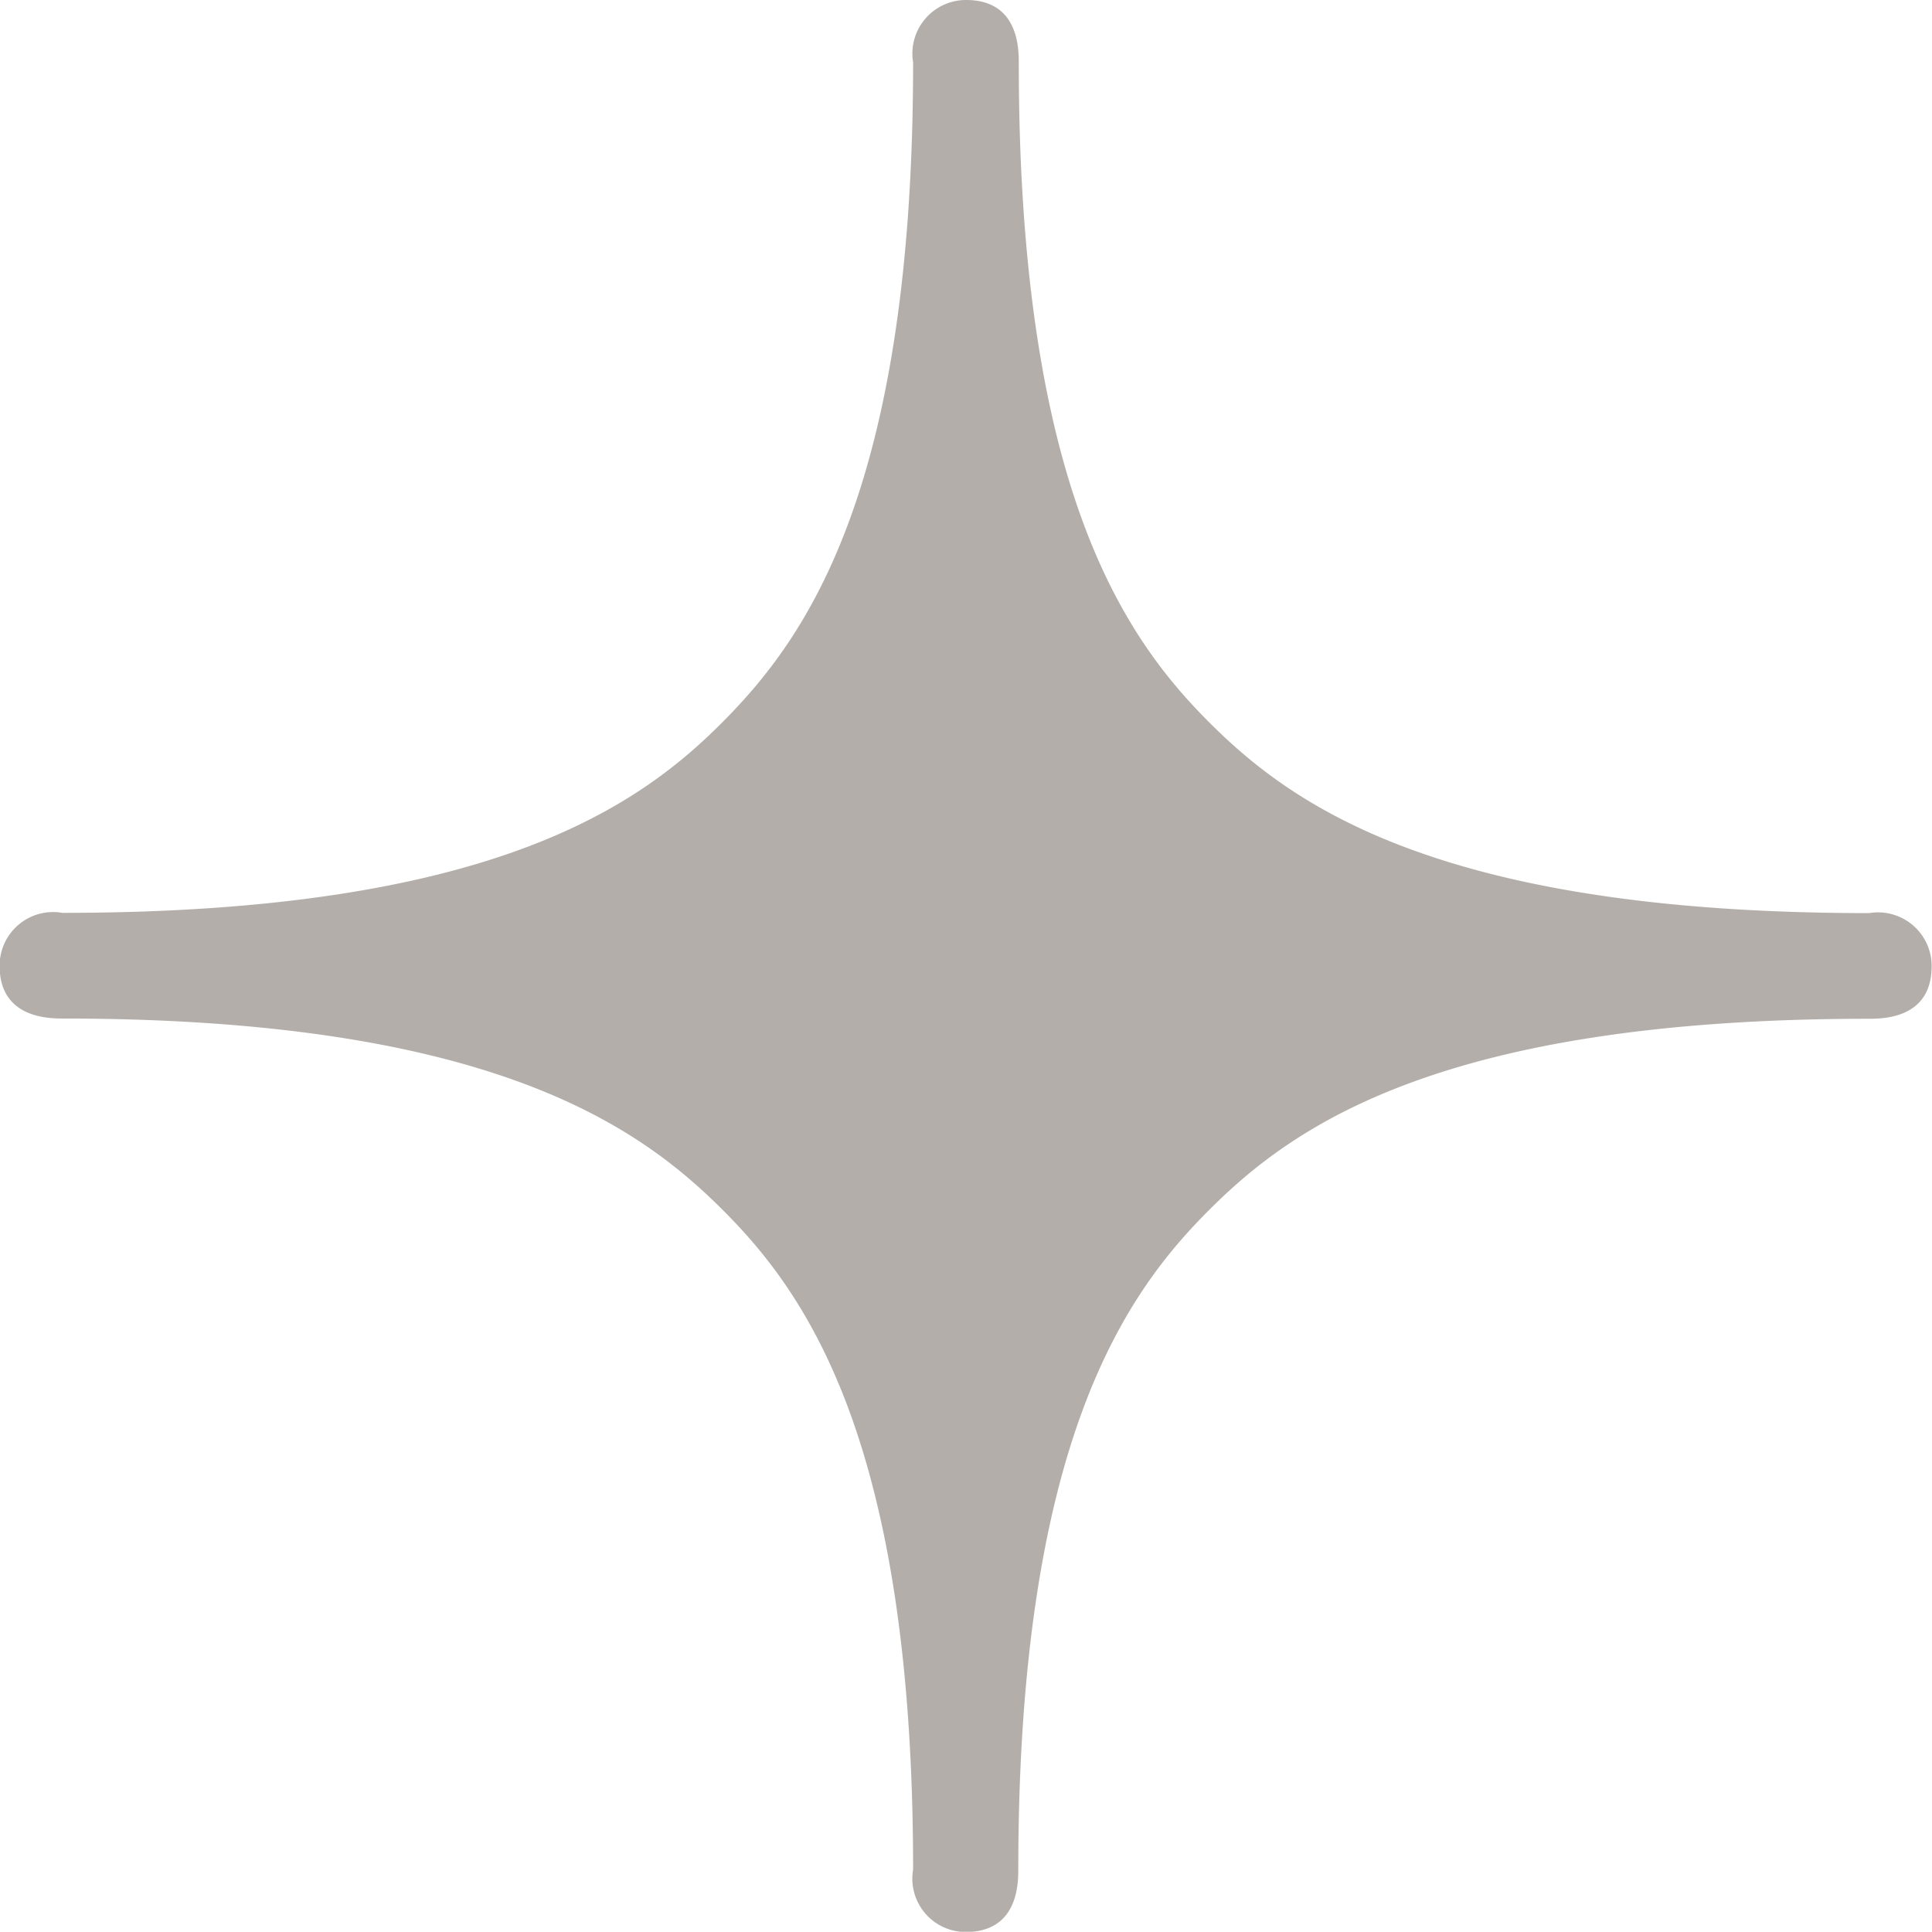 <svg xmlns="http://www.w3.org/2000/svg" width="16" height="15.998" viewBox="0 0 16 15.998">
  <path id="Path_590" data-name="Path 590" d="M111.22,8.435c3.548,0,4.775.894,5.465,1.582s1.58,1.918,1.58,5.466A.442.442,0,0,0,118.7,16c.423,0,.436-.38.436-.515,0-3.548.892-4.777,1.582-5.466s1.915-1.582,5.465-1.582c.135,0,.517-.012.517-.436a.444.444,0,0,0-.517-.439c-3.55,0-4.777-.891-5.465-1.579S119.14,4.065,119.14.517c0-.135-.012-.517-.436-.517a.444.444,0,0,0-.439.517c0,3.548-.891,4.773-1.58,5.465S114.768,7.56,111.22,7.56A.443.443,0,0,0,110.7,8C110.7,8.42,111.084,8.435,111.22,8.435Z" transform="translate(-110.703)" fill="#b3aea9"/>
</svg>
